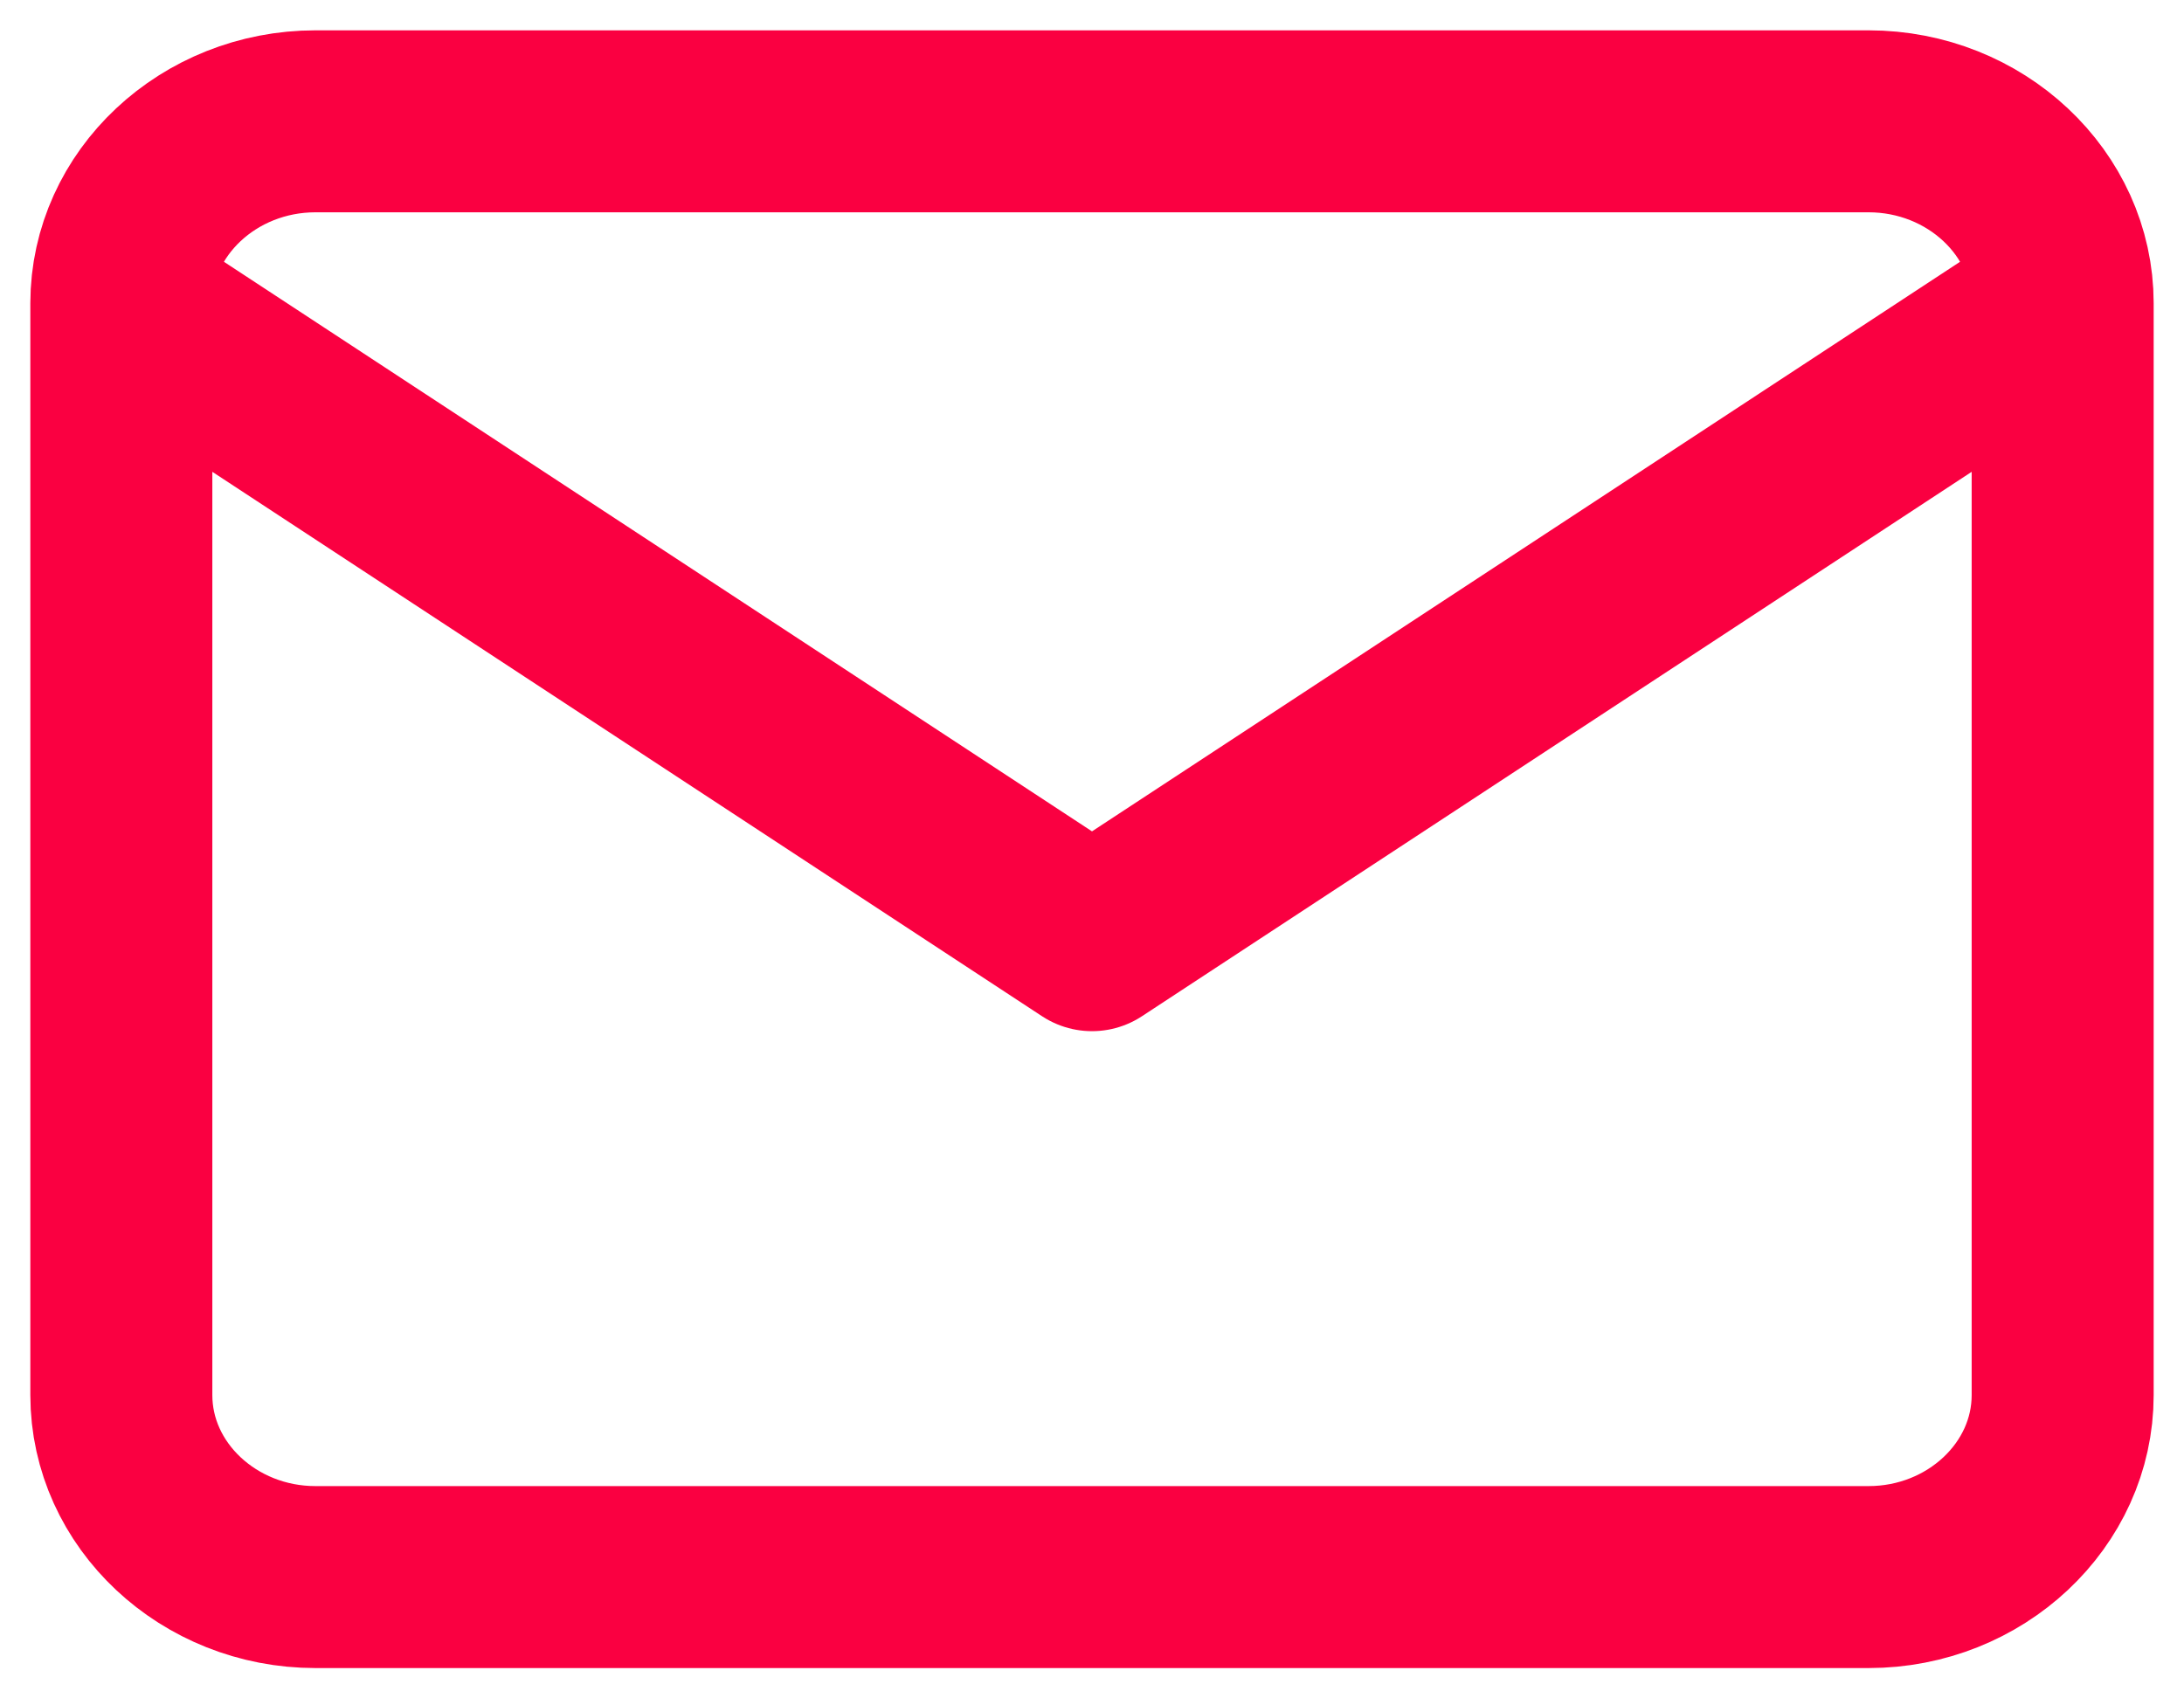<svg width="18" height="14" viewBox="0 0 18 14" fill="none" xmlns="http://www.w3.org/2000/svg">
<g id="Email Icon">
<path id="icon" d="M17 2.5C17 1.675 16.28 1 15.4 1H2.6C1.72 1 1 1.675 1 2.5M17 2.5V11.5C17 12.325 16.28 13 15.4 13H2.6C1.72 13 1 12.325 1 11.5V2.5M17 2.5L9 7.75L1 2.5" stroke="#FA0041" stroke-width="1.5" stroke-linecap="round" stroke-linejoin="round"/>
</g>
</svg>
